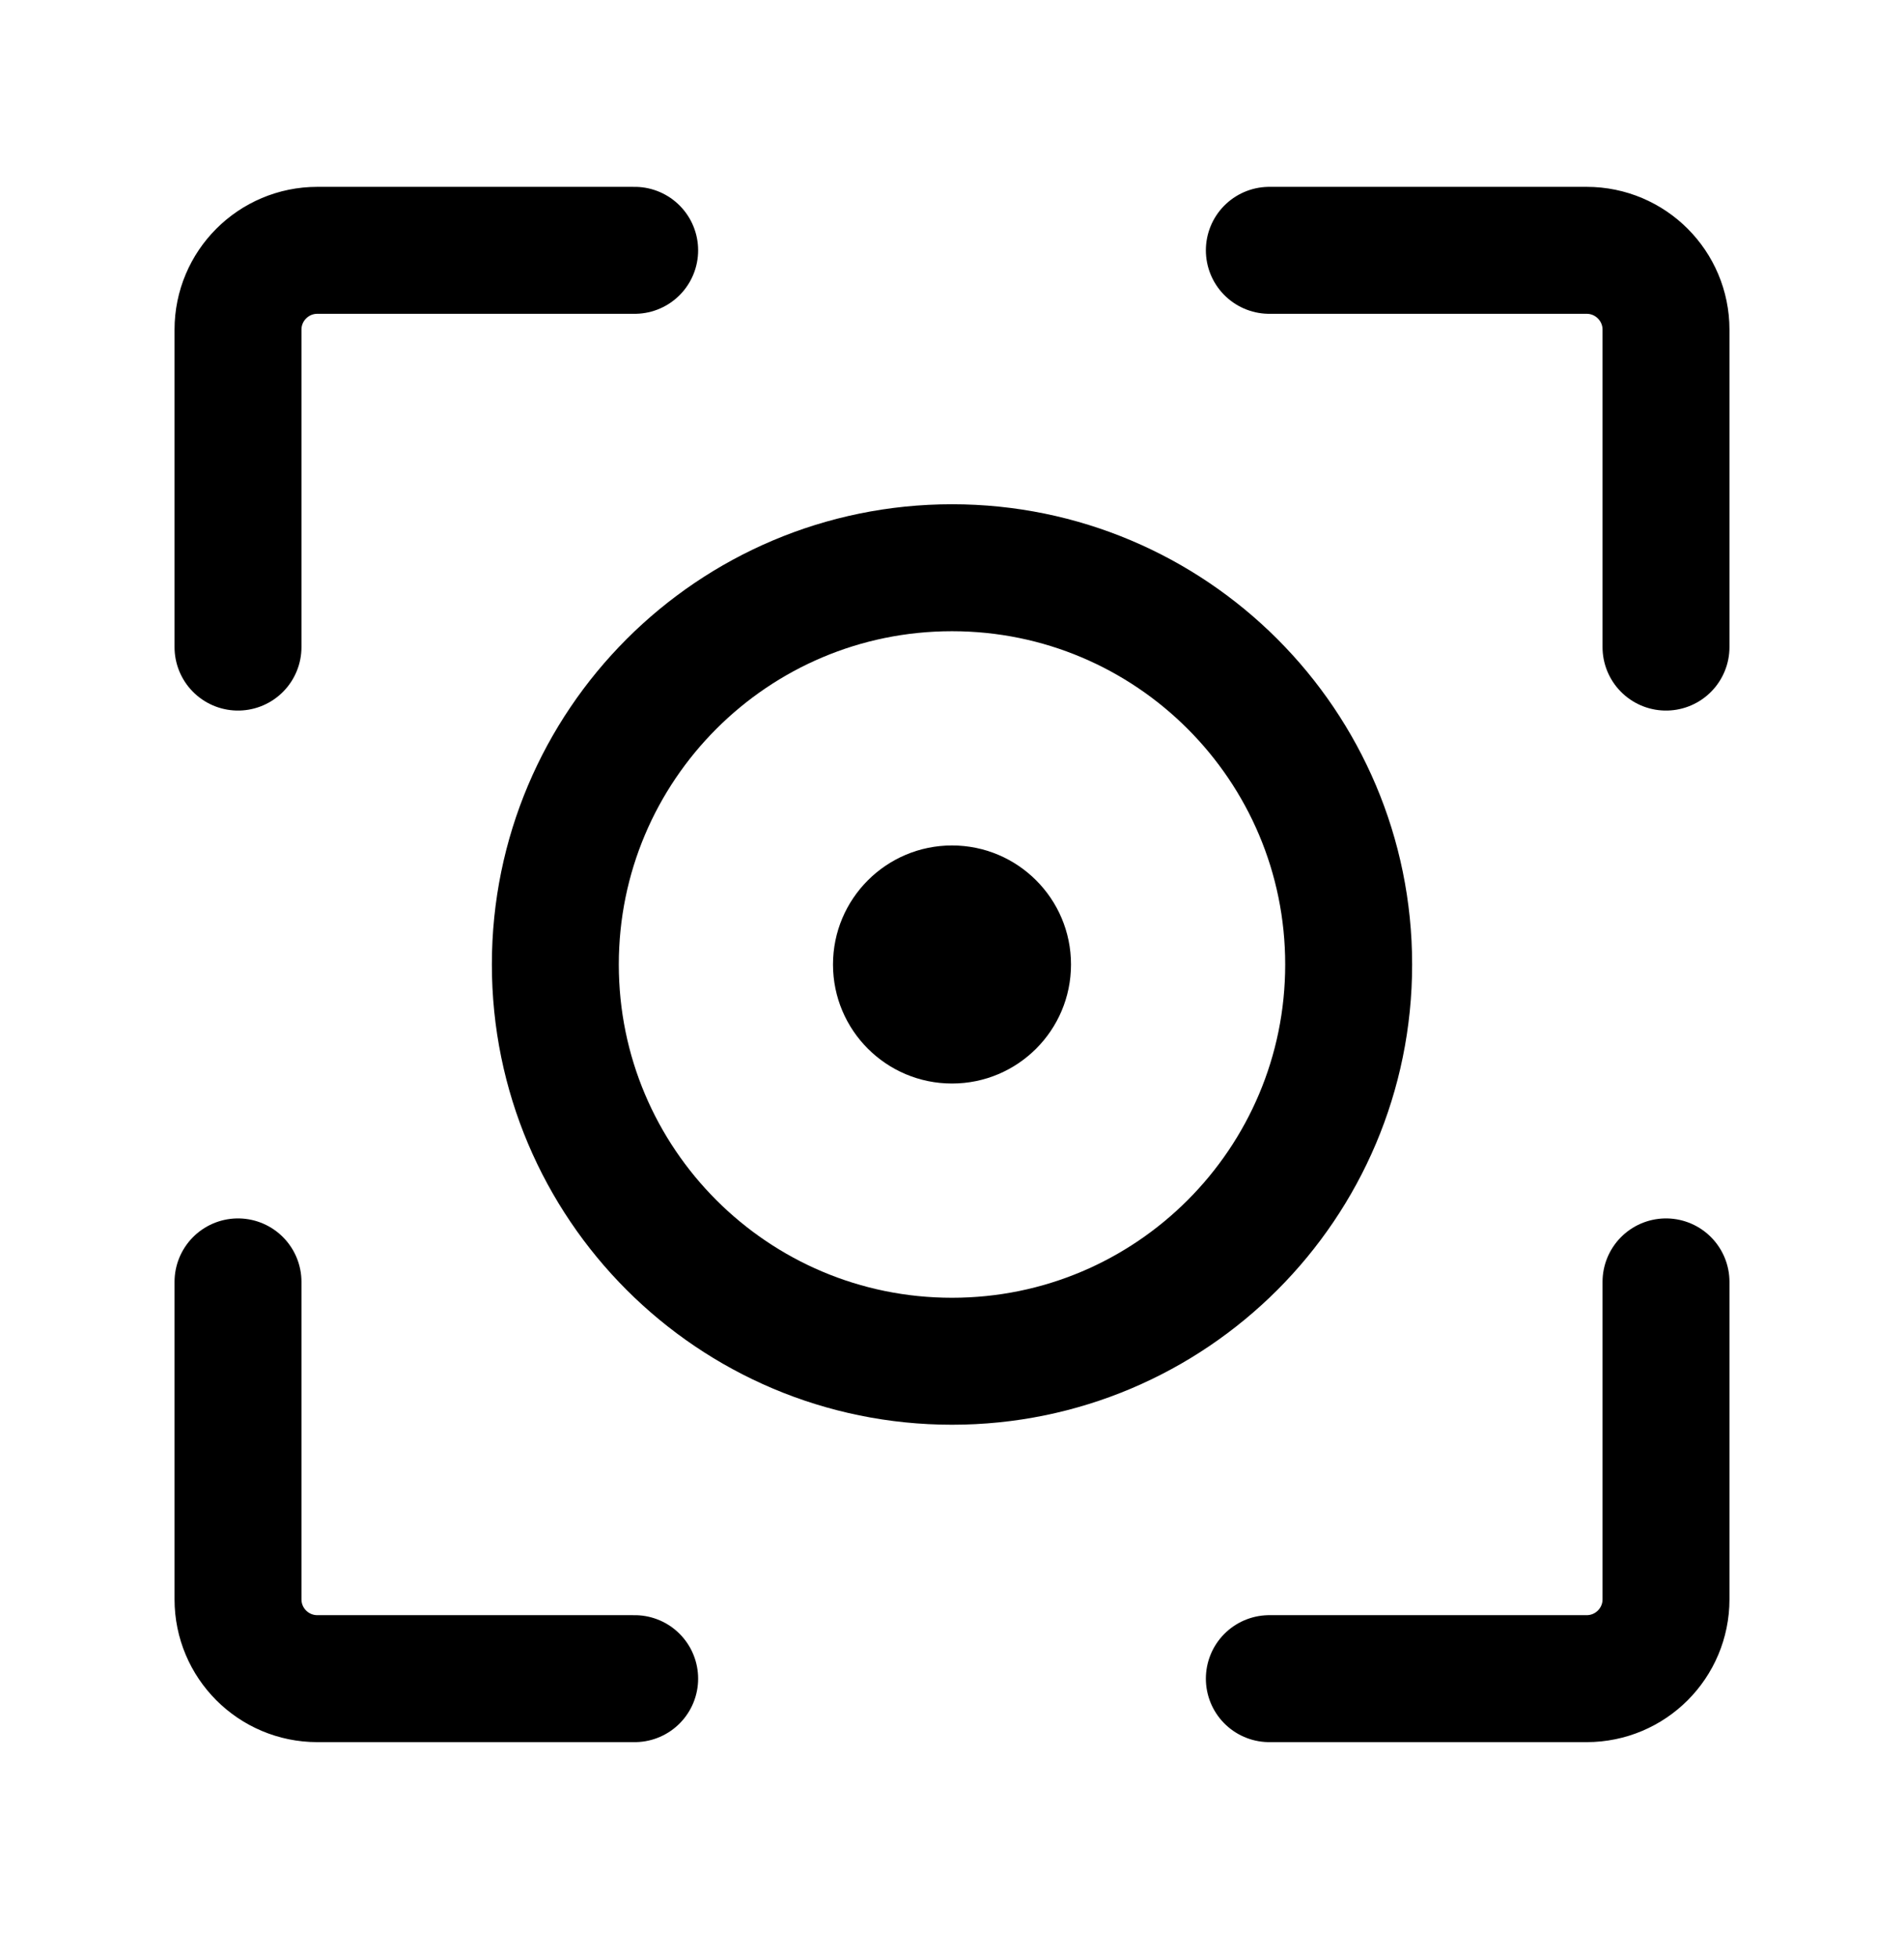 <svg xmlns="http://www.w3.org/2000/svg" fill="none" viewBox="0 0 36 37" height="37" width="36">
<path stroke-linejoin="round" stroke-linecap="round" stroke-width="2.4" stroke="black" d="M12 4.732H6C5.172 4.732 4.5 5.404 4.5 6.232V12.232"></path>
<path stroke-linejoin="round" stroke-linecap="round" stroke-width="2.4" stroke="black" d="M12 31.732H6C5.172 31.732 4.5 31.061 4.5 30.232V24.232"></path>
<path stroke-linejoin="round" stroke-linecap="round" stroke-width="2.4" stroke="black" d="M24 31.732H30C30.828 31.732 31.5 31.061 31.5 30.232V24.232"></path>
<path stroke-linejoin="round" stroke-linecap="round" stroke-width="2.4" stroke="black" d="M24 4.732H30C30.828 4.732 31.5 5.404 31.5 6.232V12.232"></path>
<path stroke-width="2.4" stroke="black" d="M25.5 18.232C25.5 14.09 22.142 10.732 18 10.732C13.858 10.732 10.5 14.09 10.5 18.232C10.5 22.375 13.858 25.732 18 25.732C22.142 25.732 25.5 22.375 25.5 18.232Z"></path>
<path fill="black" d="M18 20.482C16.757 20.482 15.75 19.475 15.75 18.232C15.75 16.99 16.757 15.982 18 15.982C19.243 15.982 20.25 16.99 20.25 18.232C20.25 19.475 19.243 20.482 18 20.482Z"></path>
</svg>
